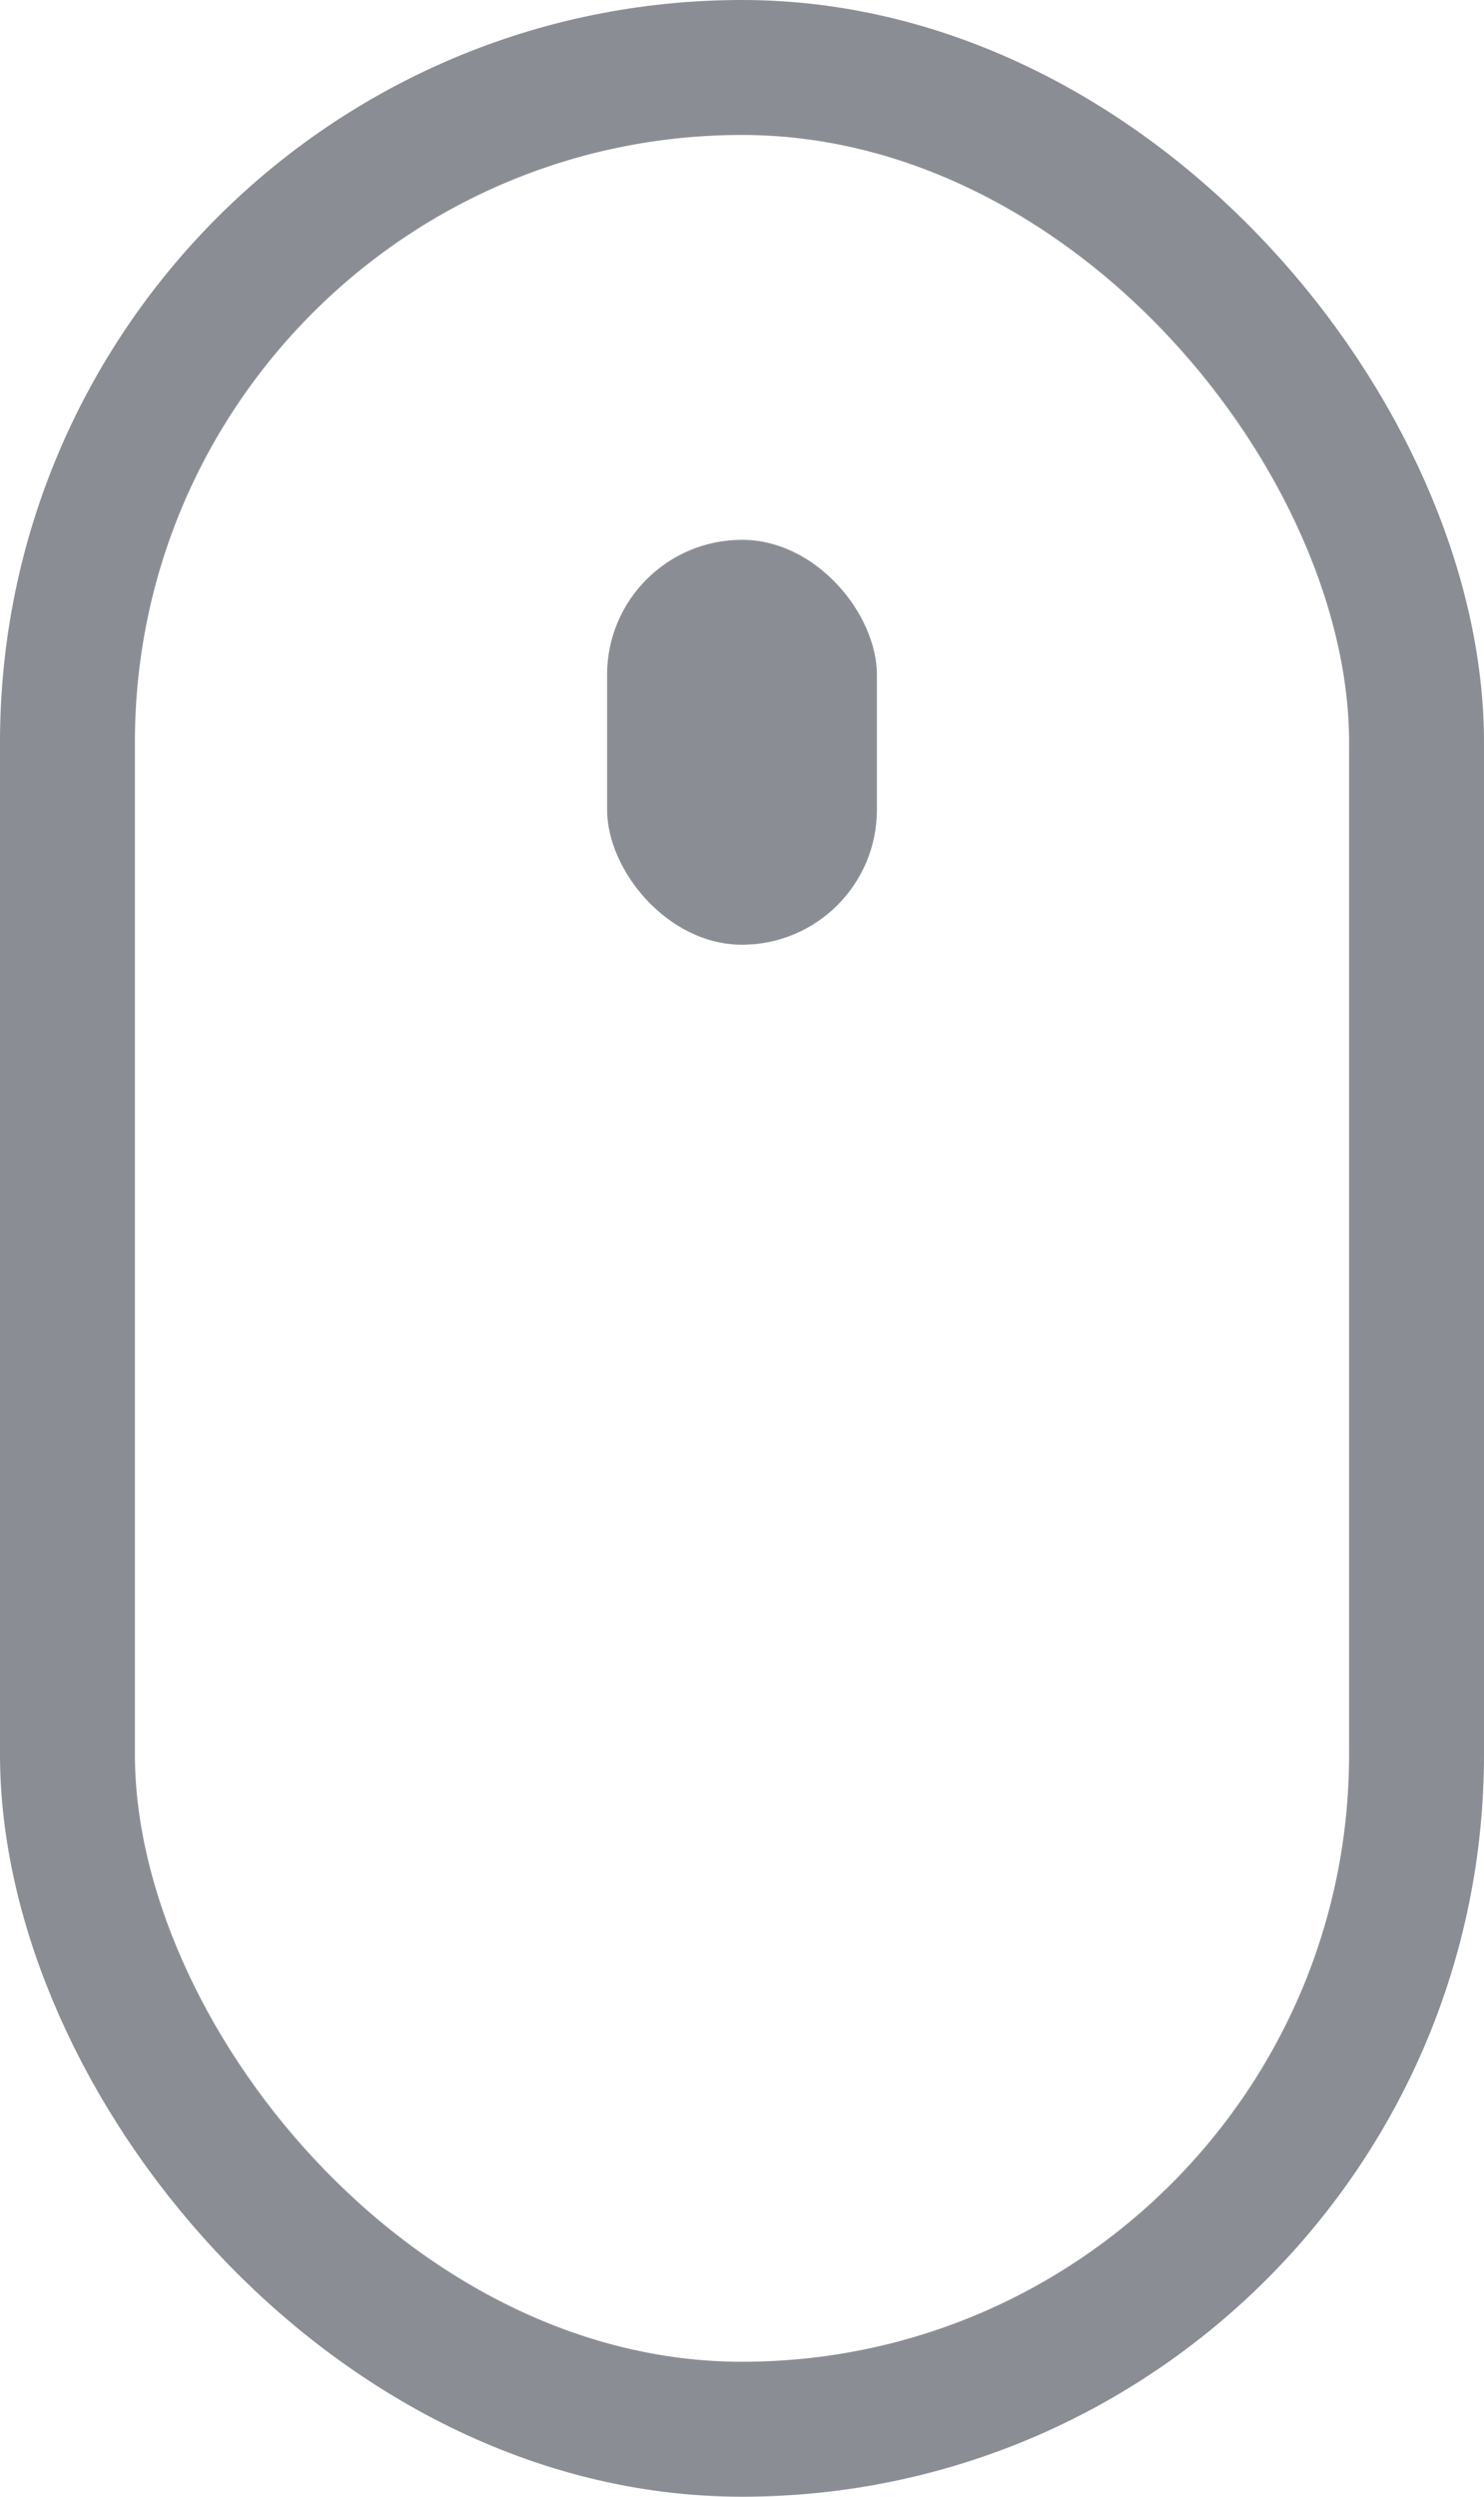 <svg width="22" height="37" viewBox="0 0 22 37" fill="none" xmlns="http://www.w3.org/2000/svg">
<rect x="1" y="1" width="20" height="35" rx="10" stroke="#8A8E94" stroke-width="2"/>
<rect x="9" y="8" width="4" height="6" rx="2" fill="#8A8E94"/>
</svg>
